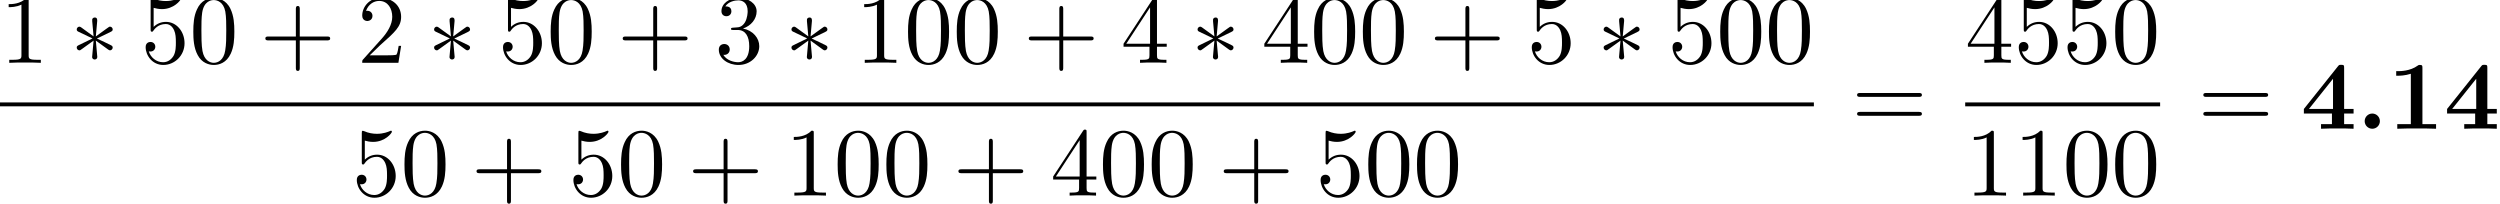 <?xml version='1.0' encoding='UTF-8'?>
<!-- This file was generated by dvisvgm 2.13.3 -->
<svg version='1.1' xmlns='http://www.w3.org/2000/svg' xmlns:xlink='http://www.w3.org/1999/xlink' width='279.828pt' height='22.803pt' viewBox='93.809 69.738 279.828 22.803'>
<defs>
<path id='g0-58' d='M2.585-.851C2.585-1.32 2.204-1.702 1.735-1.702S.884-1.32 .884-.851S1.265 0 1.735 0S2.585-.382 2.585-.851Z'/>
<path id='g1-49' d='M3.862-6.796C3.862-7.036 3.862-7.145 3.578-7.145C3.458-7.145 3.436-7.145 3.338-7.069C2.498-6.447 1.375-6.447 1.145-6.447H.927V-5.935H1.145C1.32-5.935 1.92-5.945 2.564-6.153V-.513H1.047V0C1.527-.033 2.684-.033 3.218-.033S4.909-.033 5.389 0V-.513H3.862V-6.796Z'/>
<path id='g1-52' d='M4.855-1.702H5.913V-2.215H4.855V-6.807C4.855-7.102 4.833-7.156 4.527-7.156C4.298-7.156 4.287-7.145 4.156-6.982L.349-2.215V-1.702H3.491V-.513H2.269V0C2.684-.033 3.676-.033 4.145-.033C4.582-.033 5.531-.033 5.913 0V-.513H4.855V-1.702ZM3.611-2.215H.916L3.611-5.596V-2.215Z'/>
<path id='g3-43' d='M4.462-2.509H7.505C7.658-2.509 7.865-2.509 7.865-2.727S7.658-2.945 7.505-2.945H4.462V-6C4.462-6.153 4.462-6.36 4.244-6.36S4.025-6.153 4.025-6V-2.945H.971C.818-2.945 .611-2.945 .611-2.727S.818-2.509 .971-2.509H4.025V.545C4.025 .698 4.025 .905 4.244 .905S4.462 .698 4.462 .545V-2.509Z'/>
<path id='g3-48' d='M5.018-3.491C5.018-4.364 4.964-5.236 4.582-6.044C4.08-7.091 3.185-7.265 2.727-7.265C2.073-7.265 1.276-6.982 .829-5.967C.48-5.215 .425-4.364 .425-3.491C.425-2.673 .469-1.691 .916-.862C1.385 .022 2.182 .24 2.716 .24C3.305 .24 4.135 .011 4.615-1.025C4.964-1.778 5.018-2.629 5.018-3.491ZM2.716 0C2.291 0 1.647-.273 1.451-1.32C1.331-1.975 1.331-2.978 1.331-3.622C1.331-4.32 1.331-5.04 1.418-5.629C1.625-6.927 2.444-7.025 2.716-7.025C3.076-7.025 3.796-6.829 4.004-5.749C4.113-5.138 4.113-4.309 4.113-3.622C4.113-2.804 4.113-2.062 3.993-1.364C3.829-.327 3.207 0 2.716 0Z'/>
<path id='g3-49' d='M3.207-6.982C3.207-7.244 3.207-7.265 2.956-7.265C2.28-6.567 1.32-6.567 .971-6.567V-6.229C1.189-6.229 1.833-6.229 2.4-6.513V-.862C2.4-.469 2.367-.338 1.385-.338H1.036V0C1.418-.033 2.367-.033 2.804-.033S4.189-.033 4.571 0V-.338H4.222C3.24-.338 3.207-.458 3.207-.862V-6.982Z'/>
<path id='g3-50' d='M1.385-.84L2.542-1.964C4.244-3.469 4.898-4.058 4.898-5.149C4.898-6.393 3.916-7.265 2.585-7.265C1.353-7.265 .545-6.262 .545-5.291C.545-4.68 1.091-4.68 1.124-4.68C1.309-4.68 1.691-4.811 1.691-5.258C1.691-5.542 1.495-5.825 1.113-5.825C1.025-5.825 1.004-5.825 .971-5.815C1.222-6.524 1.811-6.927 2.444-6.927C3.436-6.927 3.905-6.044 3.905-5.149C3.905-4.276 3.36-3.415 2.76-2.738L.665-.404C.545-.284 .545-.262 .545 0H4.593L4.898-1.898H4.625C4.571-1.571 4.495-1.091 4.385-.927C4.309-.84 3.589-.84 3.349-.84H1.385Z'/>
<path id='g3-51' d='M3.164-3.84C4.058-4.135 4.691-4.898 4.691-5.76C4.691-6.655 3.731-7.265 2.684-7.265C1.582-7.265 .753-6.611 .753-5.782C.753-5.422 .993-5.215 1.309-5.215C1.647-5.215 1.865-5.455 1.865-5.771C1.865-6.316 1.353-6.316 1.189-6.316C1.527-6.851 2.247-6.993 2.64-6.993C3.087-6.993 3.687-6.753 3.687-5.771C3.687-5.64 3.665-5.007 3.382-4.527C3.055-4.004 2.684-3.971 2.411-3.96C2.324-3.949 2.062-3.927 1.985-3.927C1.898-3.916 1.822-3.905 1.822-3.796C1.822-3.676 1.898-3.676 2.084-3.676H2.564C3.458-3.676 3.862-2.935 3.862-1.865C3.862-.382 3.109-.065 2.629-.065C2.16-.065 1.342-.251 .96-.895C1.342-.84 1.68-1.08 1.68-1.495C1.68-1.887 1.385-2.105 1.069-2.105C.807-2.105 .458-1.953 .458-1.473C.458-.48 1.473 .24 2.662 .24C3.993 .24 4.985-.753 4.985-1.865C4.985-2.76 4.298-3.611 3.164-3.84Z'/>
<path id='g3-52' d='M3.207-1.8V-.851C3.207-.458 3.185-.338 2.378-.338H2.149V0C2.596-.033 3.164-.033 3.622-.033S4.658-.033 5.105 0V-.338H4.876C4.069-.338 4.047-.458 4.047-.851V-1.8H5.138V-2.138H4.047V-7.102C4.047-7.32 4.047-7.385 3.873-7.385C3.775-7.385 3.742-7.385 3.655-7.255L.305-2.138V-1.8H3.207ZM3.273-2.138H.611L3.273-6.207V-2.138Z'/>
<path id='g3-53' d='M4.898-2.193C4.898-3.491 4.004-4.582 2.825-4.582C2.302-4.582 1.833-4.407 1.44-4.025V-6.153C1.658-6.087 2.018-6.011 2.367-6.011C3.709-6.011 4.473-7.004 4.473-7.145C4.473-7.211 4.44-7.265 4.364-7.265C4.353-7.265 4.331-7.265 4.276-7.233C4.058-7.135 3.524-6.916 2.793-6.916C2.356-6.916 1.855-6.993 1.342-7.222C1.255-7.255 1.233-7.255 1.211-7.255C1.102-7.255 1.102-7.167 1.102-6.993V-3.764C1.102-3.567 1.102-3.48 1.255-3.48C1.331-3.48 1.353-3.513 1.396-3.578C1.516-3.753 1.92-4.342 2.804-4.342C3.371-4.342 3.644-3.84 3.731-3.644C3.905-3.24 3.927-2.815 3.927-2.269C3.927-1.887 3.927-1.233 3.665-.775C3.404-.349 3-.065 2.498-.065C1.702-.065 1.08-.644 .895-1.287C.927-1.276 .96-1.265 1.08-1.265C1.44-1.265 1.625-1.538 1.625-1.8S1.44-2.335 1.08-2.335C.927-2.335 .545-2.258 .545-1.756C.545-.818 1.298 .24 2.52 .24C3.785 .24 4.898-.807 4.898-2.193Z'/>
<path id='g3-61' d='M7.495-3.567C7.658-3.567 7.865-3.567 7.865-3.785S7.658-4.004 7.505-4.004H.971C.818-4.004 .611-4.004 .611-3.785S.818-3.567 .982-3.567H7.495ZM7.505-1.451C7.658-1.451 7.865-1.451 7.865-1.669S7.658-1.887 7.495-1.887H.982C.818-1.887 .611-1.887 .611-1.669S.818-1.451 .971-1.451H7.505Z'/>
<path id='g2-3' d='M3-4.658C3.011-4.811 3.011-5.073 2.727-5.073C2.553-5.073 2.411-4.931 2.444-4.789V-4.647L2.596-2.956L1.2-3.971C1.102-4.025 1.08-4.047 1.004-4.047C.851-4.047 .709-3.895 .709-3.742C.709-3.567 .818-3.524 .927-3.469L2.476-2.727L.971-1.996C.796-1.909 .709-1.865 .709-1.702S.851-1.396 1.004-1.396C1.08-1.396 1.102-1.396 1.375-1.604L2.596-2.487L2.433-.655C2.433-.425 2.629-.371 2.716-.371C2.847-.371 3.011-.447 3.011-.655L2.847-2.487L4.244-1.473C4.342-1.418 4.364-1.396 4.44-1.396C4.593-1.396 4.735-1.549 4.735-1.702C4.735-1.865 4.636-1.92 4.505-1.985C3.851-2.313 3.829-2.313 2.967-2.716L4.473-3.447C4.647-3.535 4.735-3.578 4.735-3.742S4.593-4.047 4.44-4.047C4.364-4.047 4.342-4.047 4.069-3.84L2.847-2.956L3-4.658Z'/>
</defs>
<g id='page1'>
<use x='93.809' y='76.769' xlink:href='#g3-49'/>
<use x='101.688' y='76.769' xlink:href='#g2-3'/>
<use x='109.567' y='76.769' xlink:href='#g3-53'/>
<use x='115.022' y='76.769' xlink:href='#g3-48'/>
<use x='122.9' y='76.769' xlink:href='#g3-43'/>
<use x='133.809' y='76.769' xlink:href='#g3-50'/>
<use x='141.688' y='76.769' xlink:href='#g2-3'/>
<use x='149.567' y='76.769' xlink:href='#g3-53'/>
<use x='155.022' y='76.769' xlink:href='#g3-48'/>
<use x='162.9' y='76.769' xlink:href='#g3-43'/>
<use x='173.809' y='76.769' xlink:href='#g3-51'/>
<use x='181.688' y='76.769' xlink:href='#g2-3'/>
<use x='189.567' y='76.769' xlink:href='#g3-49'/>
<use x='195.021' y='76.769' xlink:href='#g3-48'/>
<use x='200.476' y='76.769' xlink:href='#g3-48'/>
<use x='208.355' y='76.769' xlink:href='#g3-43'/>
<use x='219.264' y='76.769' xlink:href='#g3-52'/>
<use x='227.143' y='76.769' xlink:href='#g2-3'/>
<use x='235.021' y='76.769' xlink:href='#g3-52'/>
<use x='240.476' y='76.769' xlink:href='#g3-48'/>
<use x='245.93' y='76.769' xlink:href='#g3-48'/>
<use x='253.809' y='76.769' xlink:href='#g3-43'/>
<use x='264.718' y='76.769' xlink:href='#g3-53'/>
<use x='272.597' y='76.769' xlink:href='#g2-3'/>
<use x='280.476' y='76.769' xlink:href='#g3-53'/>
<use x='285.93' y='76.769' xlink:href='#g3-48'/>
<use x='291.385' y='76.769' xlink:href='#g3-48'/>
<rect x='93.809' y='81.203' height='.436' width='203.03'/>
<use x='133.203' y='91.632' xlink:href='#g3-53'/>
<use x='138.658' y='91.632' xlink:href='#g3-48'/>
<use x='146.537' y='91.632' xlink:href='#g3-43'/>
<use x='157.446' y='91.632' xlink:href='#g3-53'/>
<use x='162.9' y='91.632' xlink:href='#g3-48'/>
<use x='170.779' y='91.632' xlink:href='#g3-43'/>
<use x='181.688' y='91.632' xlink:href='#g3-49'/>
<use x='187.143' y='91.632' xlink:href='#g3-48'/>
<use x='192.597' y='91.632' xlink:href='#g3-48'/>
<use x='200.476' y='91.632' xlink:href='#g3-43'/>
<use x='211.385' y='91.632' xlink:href='#g3-52'/>
<use x='216.84' y='91.632' xlink:href='#g3-48'/>
<use x='222.294' y='91.632' xlink:href='#g3-48'/>
<use x='230.173' y='91.632' xlink:href='#g3-43'/>
<use x='241.082' y='91.632' xlink:href='#g3-53'/>
<use x='246.537' y='91.632' xlink:href='#g3-48'/>
<use x='251.991' y='91.632' xlink:href='#g3-48'/>
<use x='301.065' y='84.149' xlink:href='#g3-61'/>
<use x='313.776' y='76.769' xlink:href='#g3-52'/>
<use x='319.23' y='76.769' xlink:href='#g3-53'/>
<use x='324.685' y='76.769' xlink:href='#g3-53'/>
<use x='330.139' y='76.769' xlink:href='#g3-48'/>
<rect x='313.776' y='81.203' height='.436' width='21.818'/>
<use x='313.776' y='91.632' xlink:href='#g3-49'/>
<use x='319.23' y='91.632' xlink:href='#g3-49'/>
<use x='324.685' y='91.632' xlink:href='#g3-48'/>
<use x='330.139' y='91.632' xlink:href='#g3-48'/>
<use x='339.82' y='84.149' xlink:href='#g3-61'/>
<use x='351.335' y='84.149' xlink:href='#g1-52'/>
<use x='357.607' y='84.149' xlink:href='#g0-58'/>
<use x='361.092' y='84.149' xlink:href='#g1-49'/>
<use x='367.365' y='84.149' xlink:href='#g1-52'/>
</g>
</svg><!--Rendered by QuickLaTeX.com-->